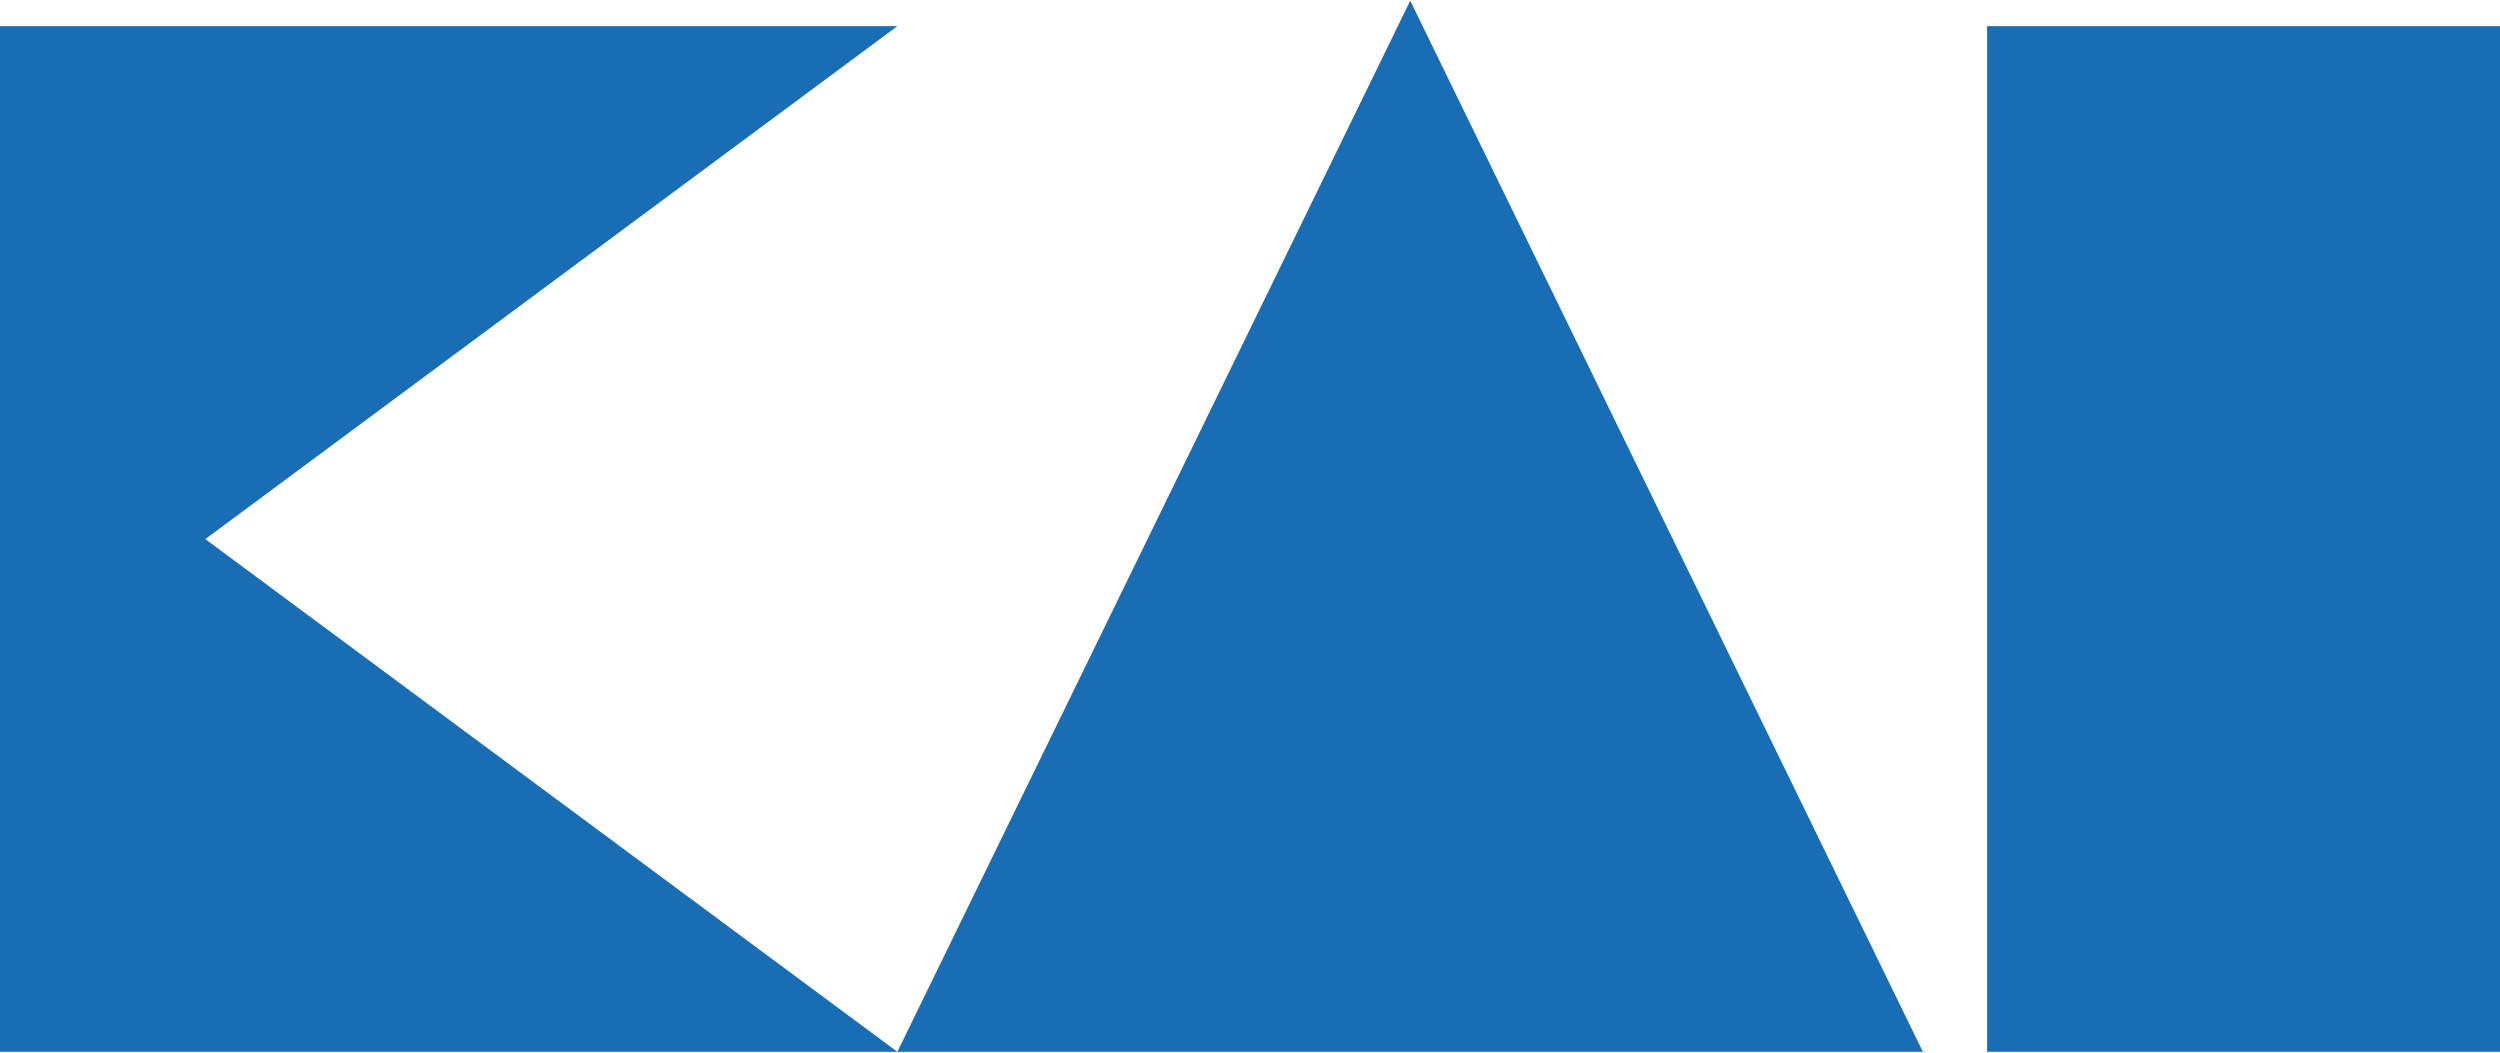 <?xml version="1.0" encoding="UTF-8"?> <svg xmlns="http://www.w3.org/2000/svg" xml:space="preserve" width="1019" height="429" style="shape-rendering:geometricPrecision;text-rendering:geometricPrecision;image-rendering:optimizeQuality;fill-rule:evenodd;clip-rule:evenodd" viewBox="0 0 1587.8 667.57"> <path d="M1587.8 667.56h-325.76V16.13h325.76v651.43zm-366.54.01H569.93L895.67 0l325.59 667.57zM130.41 341.95l439.52 325.62H0V16.17h569.93L130.41 341.95z" style="fill:#196db4;fill-rule:nonzero"></path> </svg> 